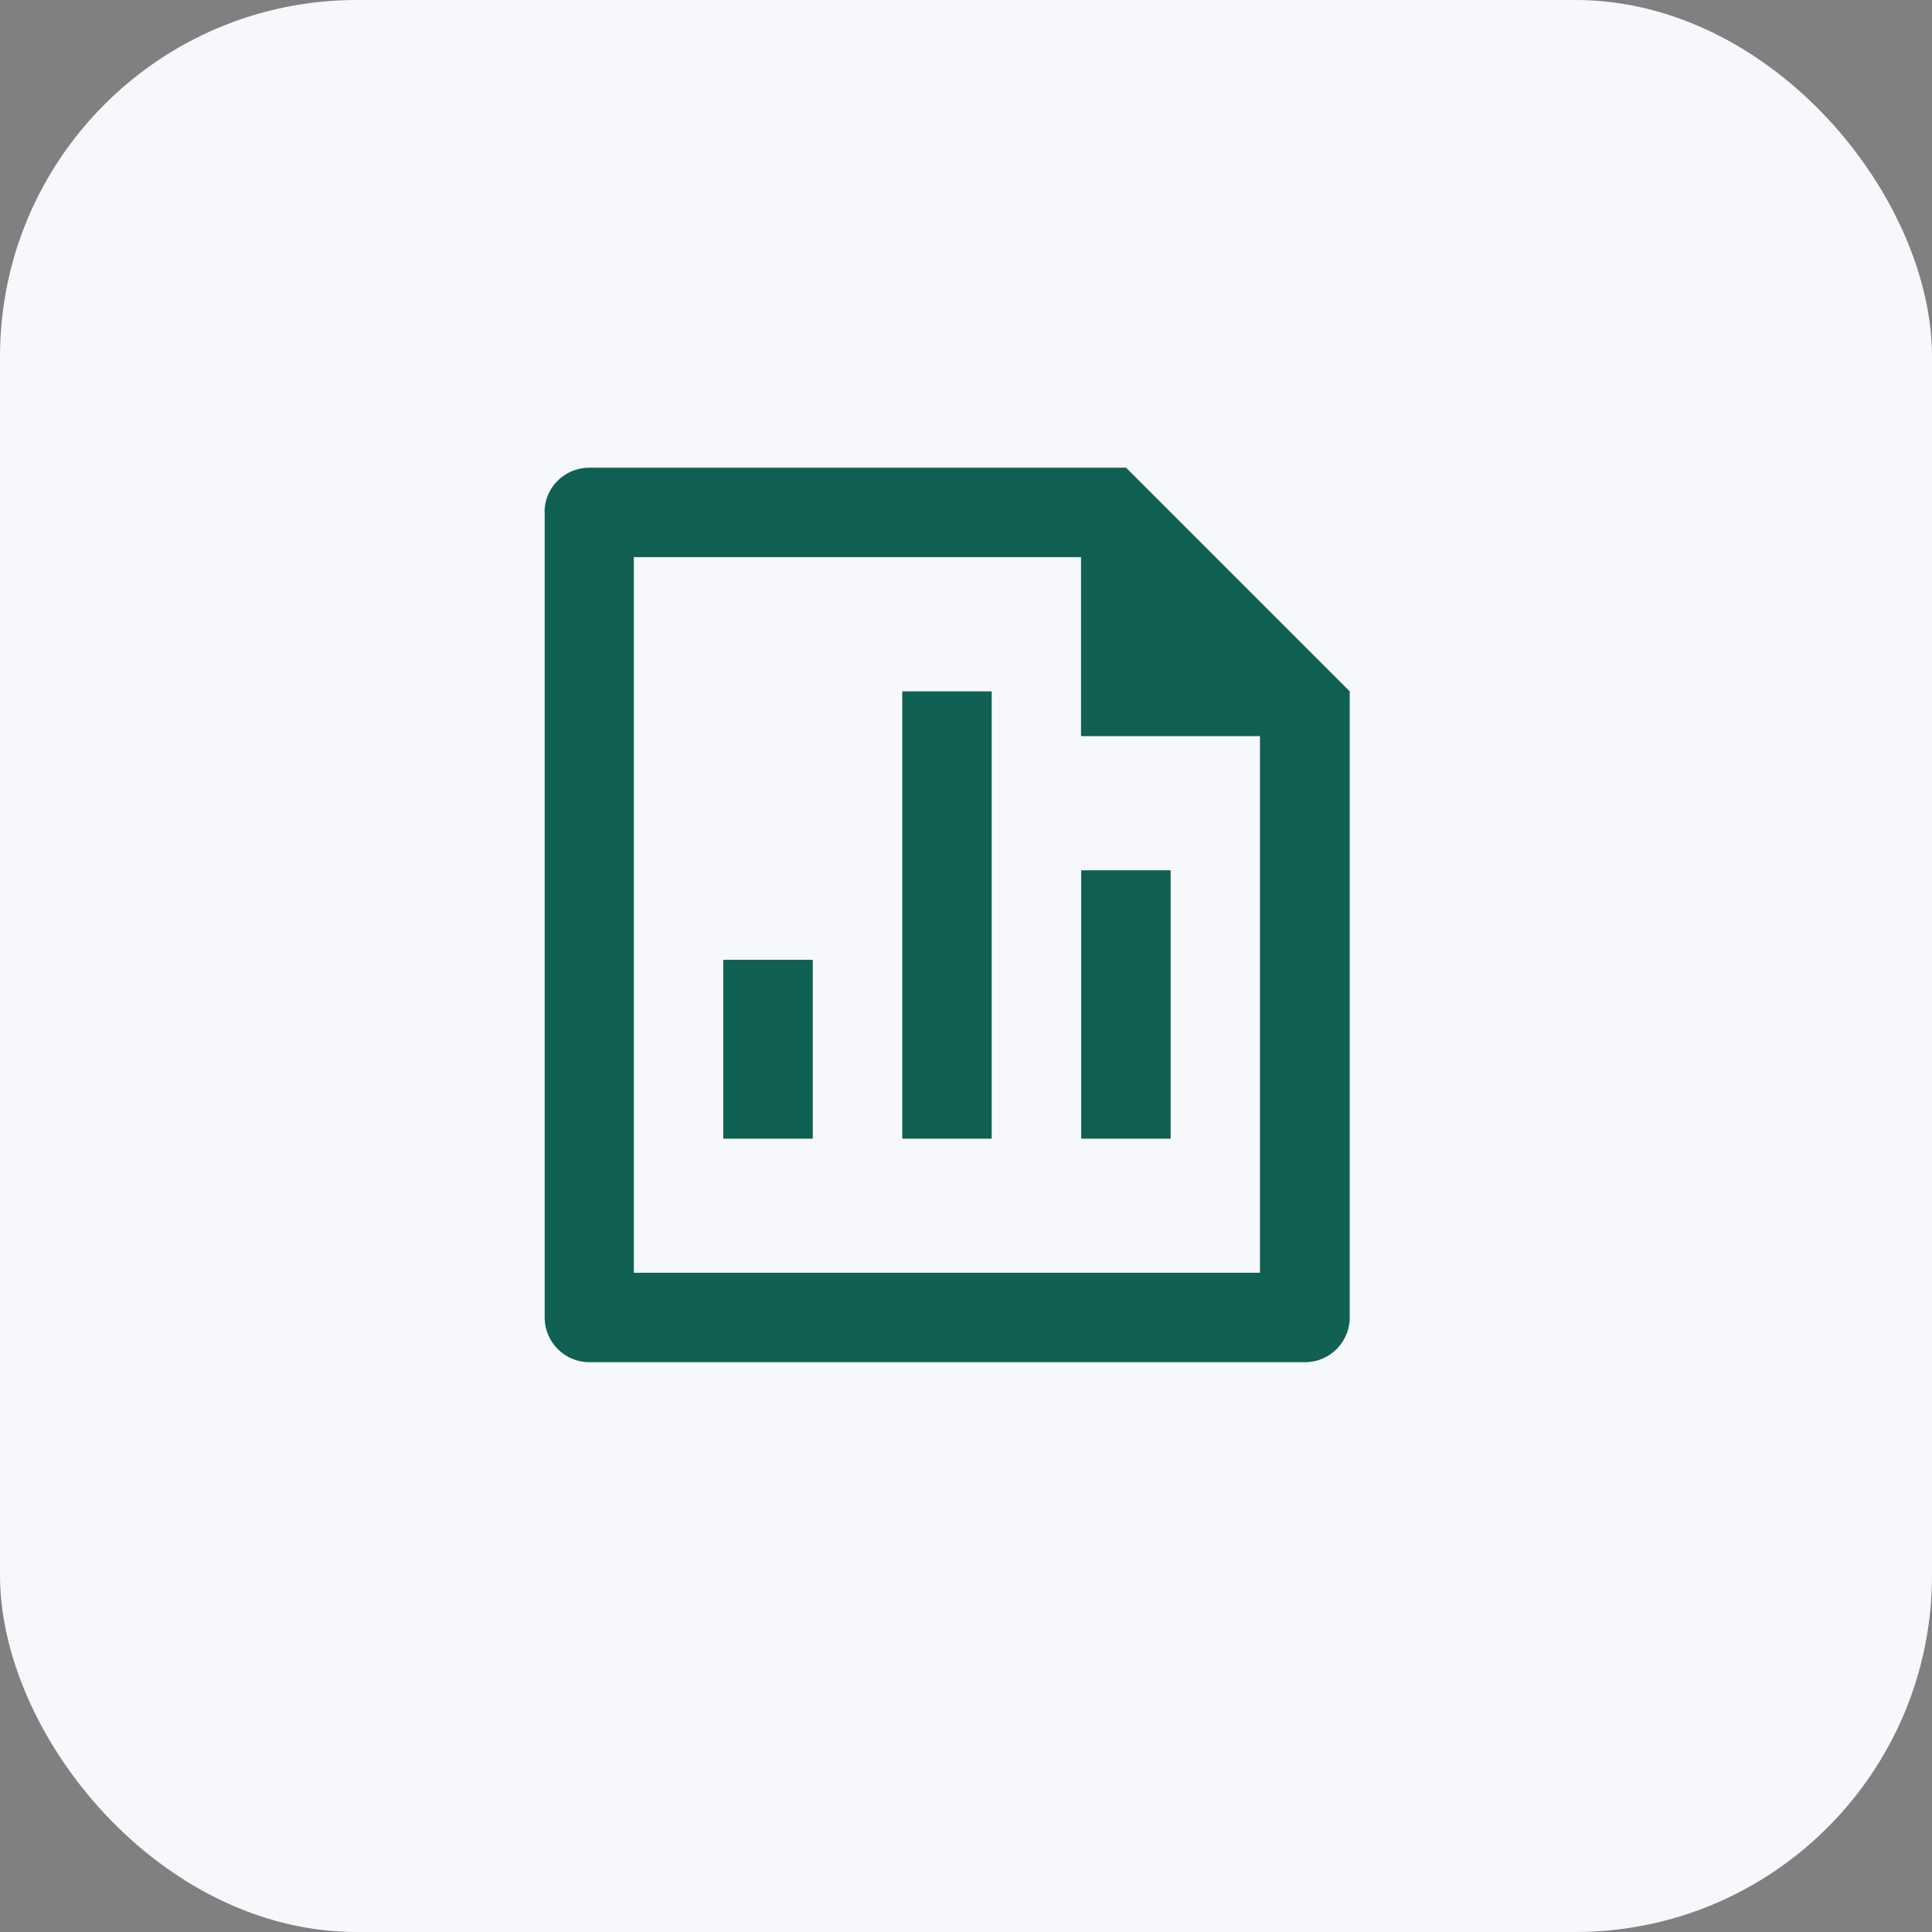 <?xml version="1.0" encoding="UTF-8"?><svg id="Layer_1" xmlns="http://www.w3.org/2000/svg" viewBox="0 0 130 130"><rect x="0" y="0" width="130" height="130" fill="#808080" stroke="none"/><defs><style>.cls-1{fill:#f7f8fc;}.cls-2{fill:#106054;}</style></defs><rect class="cls-1" width="130" height="130" rx="24" ry="24"/><path class="cls-2" d="m60.71,46.52h6.02v30.1h-6.02v-30.1Zm12.04,12.04h6.02v18.06h-6.02v-18.06Zm-24.08,6.02h6.02v12.04h-6.02v-12.04Zm24.08-27.09h-30.1v48.15h42.13v-36.11h-12.04v-12.04Zm-36.11-3.03c0-1.65,1.35-2.99,3.01-2.99h36.12l15.05,15.05v42.11c.01,1.66-1.33,3.02-2.99,3.03h-48.19c-1.64-.01-2.98-1.34-2.99-2.99v-54.22Z"/></svg>